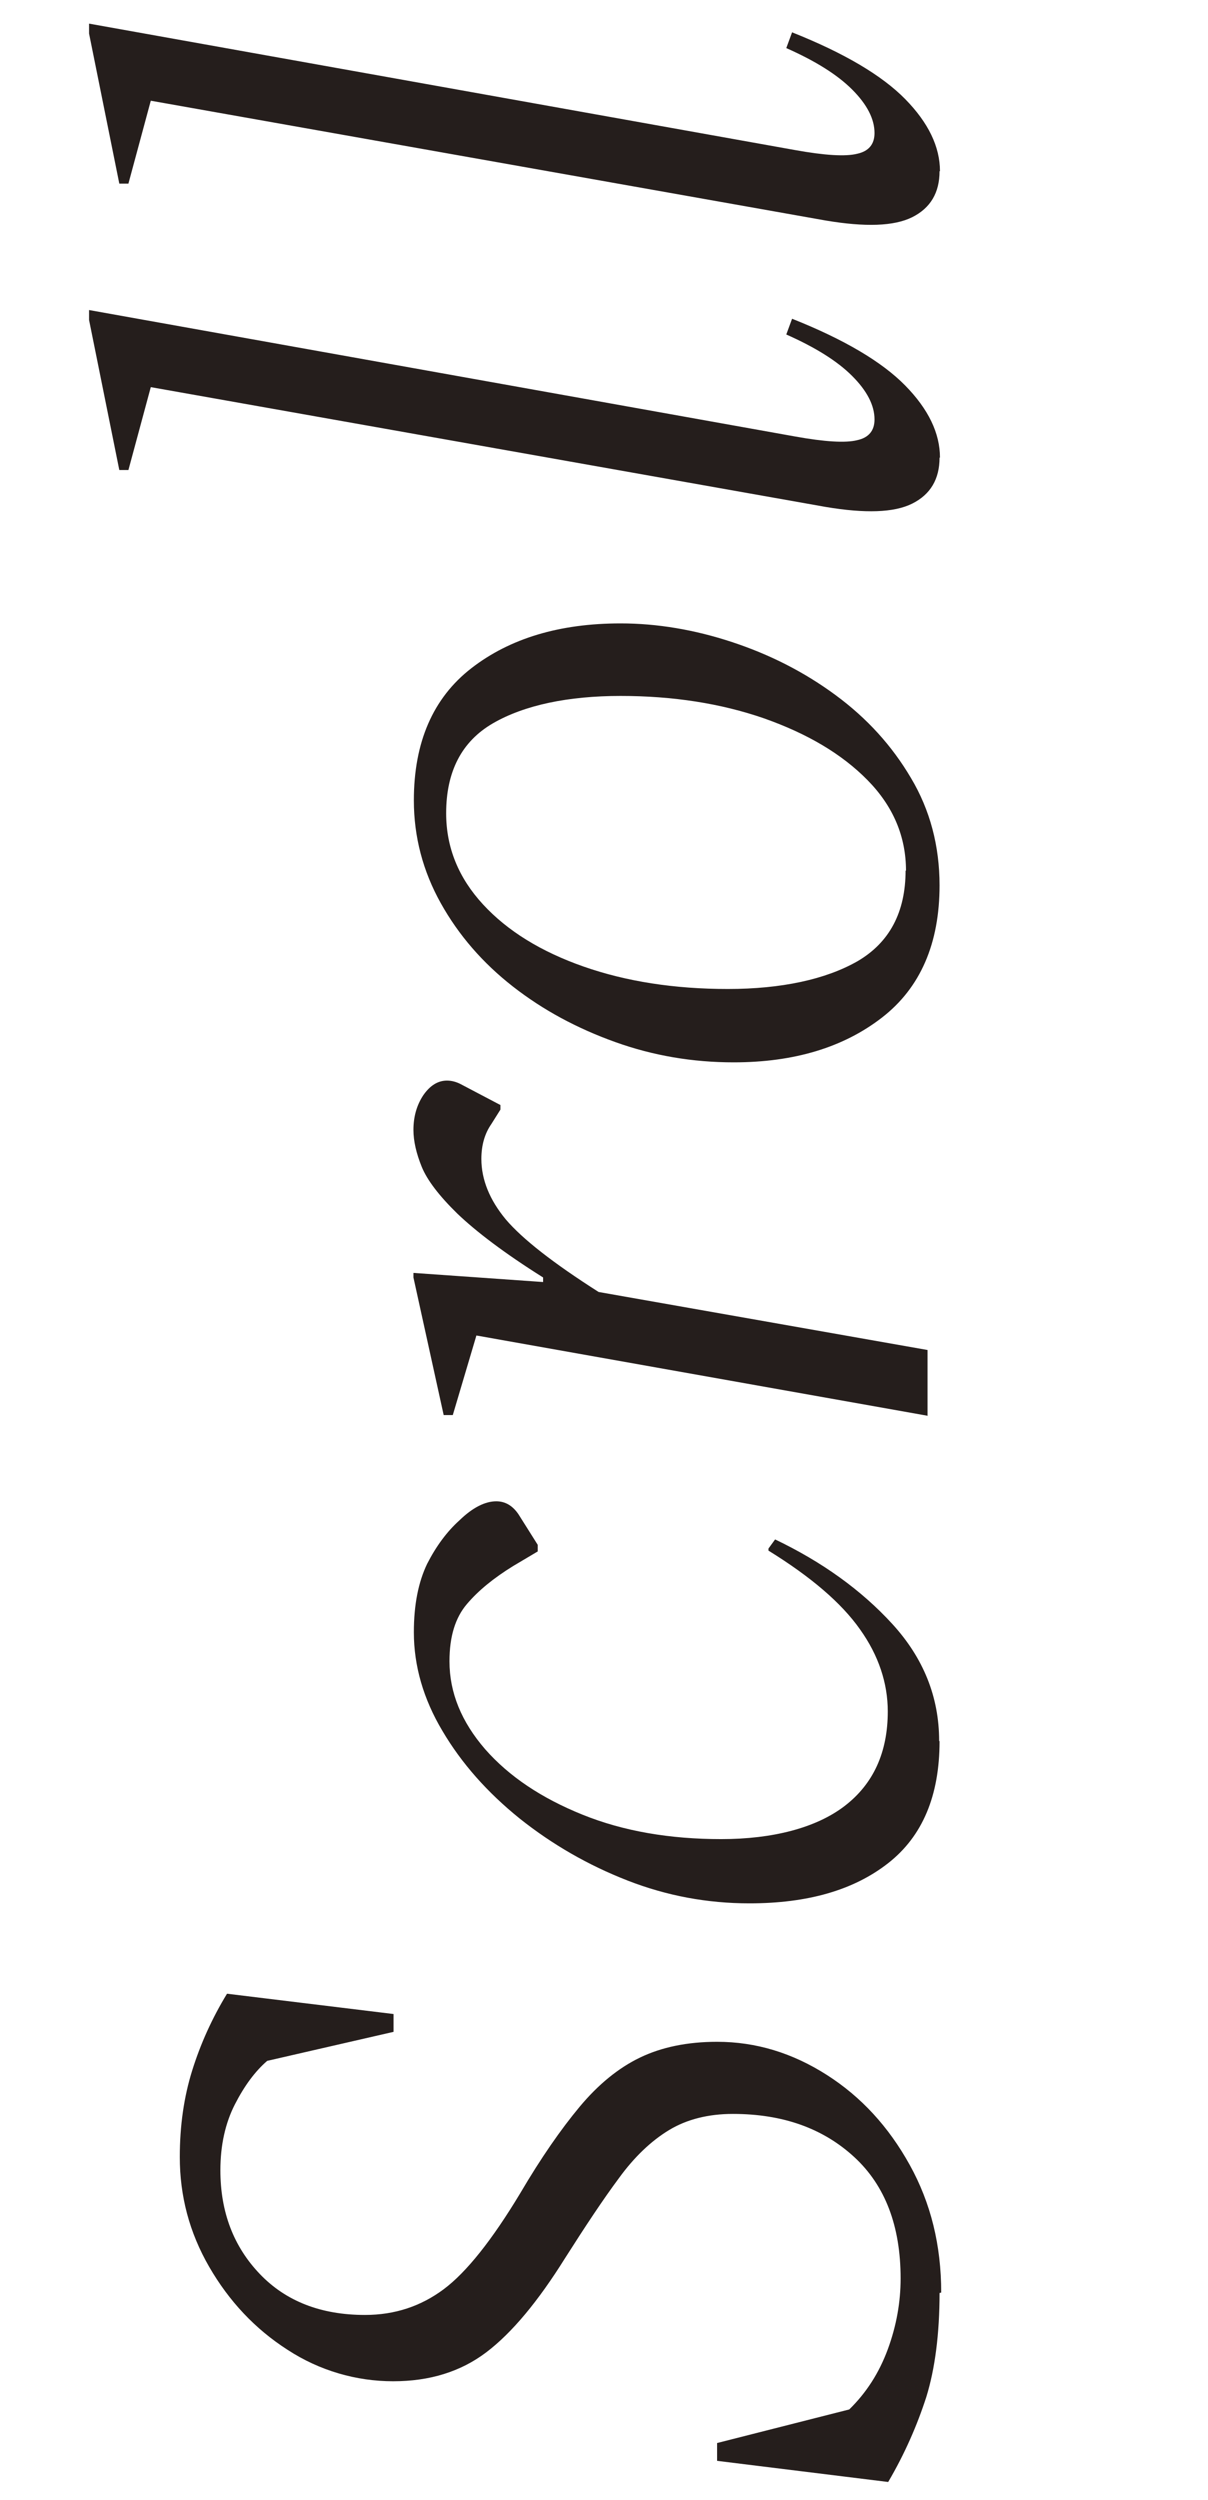 <?xml version="1.0" encoding="UTF-8"?>
<svg id="Layer_2" data-name="Layer 2" xmlns="http://www.w3.org/2000/svg" viewBox="0 0 29.16 60.32">
  <g id="design">
    <g>
      <path d="M22.68,55.32c0,.99-.11,1.83-.32,2.51-.22.68-.52,1.37-.92,2.05l-4.13-.51v-.43l3.19-.81c.41-.4.72-.88.93-1.45.21-.57.31-1.14.31-1.71,0-1.26-.37-2.24-1.12-2.93-.75-.69-1.72-1.04-2.93-1.04-.59,0-1.11.13-1.54.39-.43.26-.84.65-1.21,1.16-.38.51-.81,1.16-1.3,1.93-.65,1.04-1.28,1.8-1.9,2.27-.62.47-1.37.7-2.25.7s-1.77-.25-2.55-.76c-.78-.5-1.41-1.17-1.89-2-.48-.83-.71-1.71-.71-2.65,0-.76.1-1.45.3-2.09s.48-1.26.84-1.85l4.02.49v.43l-3.05.7c-.29.25-.55.6-.78,1.05-.23.45-.35.98-.35,1.59,0,1.01.32,1.84.95,2.5s1.48.99,2.54.99c.72,0,1.35-.21,1.9-.62s1.17-1.19,1.85-2.32c.5-.85.98-1.54,1.43-2.08s.94-.94,1.46-1.19c.52-.25,1.14-.38,1.86-.38.94,0,1.82.27,2.65.8.83.53,1.49,1.25,2,2.17s.76,1.94.76,3.08Z" fill="#251e1c"/>
      <path d="M22.68,42.01c0,1.31-.41,2.29-1.24,2.94-.83.65-1.94.97-3.35.97-1.01,0-1.99-.18-2.94-.55-.95-.37-1.82-.87-2.61-1.5-.78-.63-1.4-1.33-1.86-2.11-.46-.77-.69-1.57-.69-2.38,0-.67.11-1.21.32-1.65.22-.43.48-.78.78-1.05.32-.31.62-.46.89-.46.22,0,.4.11.54.32l.46.73v.16l-.59.35c-.47.29-.84.59-1.12.92s-.42.78-.42,1.38c0,.76.29,1.46.86,2.12.58.66,1.36,1.18,2.35,1.58.99.4,2.11.59,3.35.59s2.29-.27,2.98-.8c.69-.53,1.04-1.29,1.04-2.28,0-.68-.22-1.35-.67-1.98-.45-.64-1.19-1.27-2.21-1.9v-.05l.16-.22c1.13.54,2.08,1.22,2.83,2.04s1.13,1.76,1.13,2.82Z" fill="#251e1c"/>
      <path d="M22.41,34.16l-10.91-1.94-.57,1.92h-.22l-.73-3.32v-.11l3.13.22v-.11c-.94-.59-1.62-1.11-2.07-1.54-.44-.43-.73-.81-.86-1.13s-.2-.62-.2-.89c0-.32.08-.6.24-.84.16-.23.35-.35.57-.35.11,0,.22.03.32.08l.97.51v.11l-.22.35c-.16.23-.24.51-.24.84,0,.5.2.99.59,1.46.4.47,1.14,1.05,2.24,1.75l7.94,1.4v1.59Z" fill="#251e1c"/>
      <path d="M22.68,21.36c0,1.4-.46,2.47-1.39,3.19-.93.72-2.12,1.08-3.58,1.08-.99,0-1.94-.16-2.86-.49s-1.74-.77-2.47-1.34c-.73-.57-1.31-1.24-1.74-2.01-.43-.77-.65-1.6-.65-2.48,0-1.4.46-2.47,1.39-3.19.93-.72,2.13-1.08,3.6-1.08.88,0,1.78.15,2.69.45.91.3,1.74.72,2.5,1.28.76.56,1.36,1.22,1.82,2,.46.77.69,1.64.69,2.59ZM21.87,21.01c0-.83-.31-1.56-.93-2.19s-1.45-1.12-2.5-1.49c-1.04-.36-2.2-.54-3.46-.54s-2.32.22-3.08.66c-.76.44-1.13,1.17-1.13,2.17,0,.83.3,1.56.89,2.2.59.64,1.4,1.14,2.43,1.5,1.03.36,2.19.54,3.48.54s2.36-.23,3.13-.67c.77-.45,1.16-1.18,1.16-2.19Z" fill="#251e1c"/>
      <path d="M22.68,11.04c0,.52-.22.89-.66,1.11-.44.22-1.14.24-2.09.08L3.64,9.34l-.54,2h-.22l-.73-3.62v-.24l17.04,3.05c.72.13,1.22.16,1.5.09.28-.06.42-.23.42-.5,0-.34-.18-.69-.54-1.05s-.89-.69-1.59-1l.14-.38c1.26.5,2.17,1.04,2.73,1.61.56.57.84,1.15.84,1.74Z" fill="#251e1c"/>
      <path d="M22.68,4.13c0,.52-.22.89-.66,1.11-.44.22-1.14.24-2.09.08L3.64,2.43l-.54,2h-.22l-.73-3.62v-.24l17.04,3.05c.72.13,1.22.16,1.5.09.28-.06.42-.23.42-.5,0-.34-.18-.69-.54-1.05s-.89-.69-1.59-1l.14-.38c1.26.5,2.17,1.04,2.73,1.61.56.57.84,1.15.84,1.74Z" fill="#251e1c"/>
    </g>
  </g>
</svg>